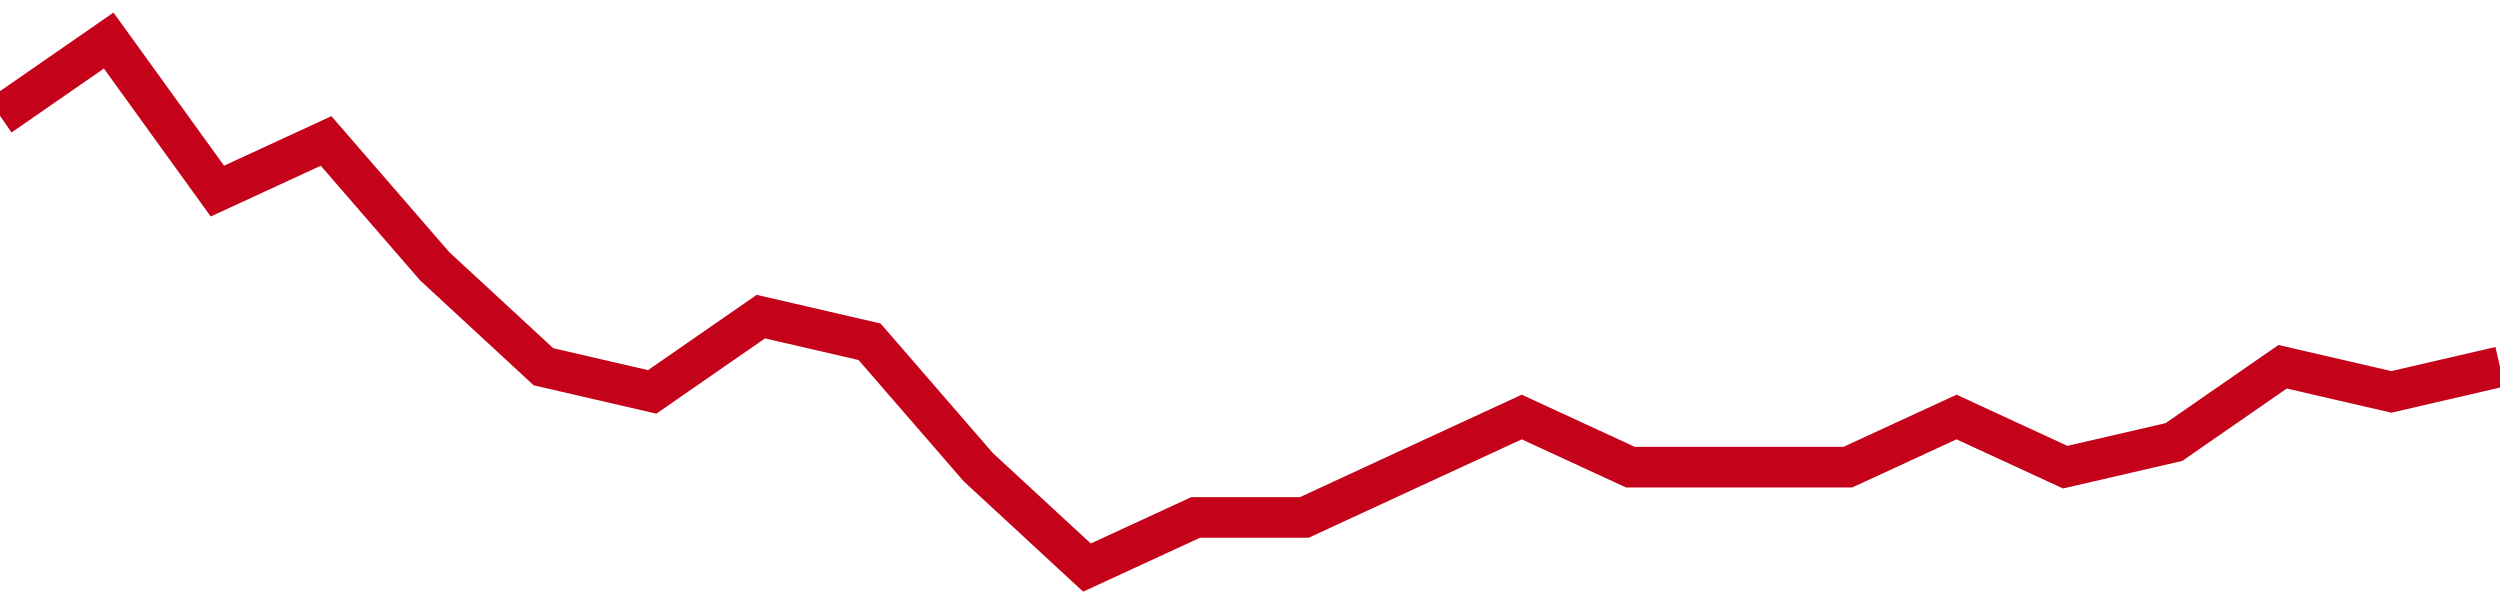 <!-- Generated with https://github.com/jxxe/sparkline/ --><svg viewBox="0 0 185 45" class="sparkline" xmlns="http://www.w3.org/2000/svg"><path class="sparkline--fill" d="M 0 8.57 L 0 8.57 L 8.043 3 L 16.087 14.14 L 24.13 10.43 L 32.174 19.71 L 40.217 27.14 L 48.261 29 L 56.304 23.43 L 64.348 25.29 L 72.391 34.57 L 80.435 42 L 88.478 38.29 L 96.522 38.29 L 104.565 34.57 L 112.609 30.86 L 120.652 34.57 L 128.696 34.57 L 136.739 34.57 L 144.783 30.86 L 152.826 34.57 L 160.87 32.71 L 168.913 27.14 L 176.957 29 L 185 27.14 V 45 L 0 45 Z" stroke="none" fill="none" ></path><path class="sparkline--line" d="M 0 8.57 L 0 8.57 L 8.043 3 L 16.087 14.14 L 24.13 10.43 L 32.174 19.71 L 40.217 27.14 L 48.261 29 L 56.304 23.43 L 64.348 25.29 L 72.391 34.57 L 80.435 42 L 88.478 38.29 L 96.522 38.29 L 104.565 34.57 L 112.609 30.86 L 120.652 34.57 L 128.696 34.57 L 136.739 34.57 L 144.783 30.86 L 152.826 34.57 L 160.87 32.71 L 168.913 27.14 L 176.957 29 L 185 27.14" fill="none" stroke-width="3" stroke="#C4021A" ></path></svg>
